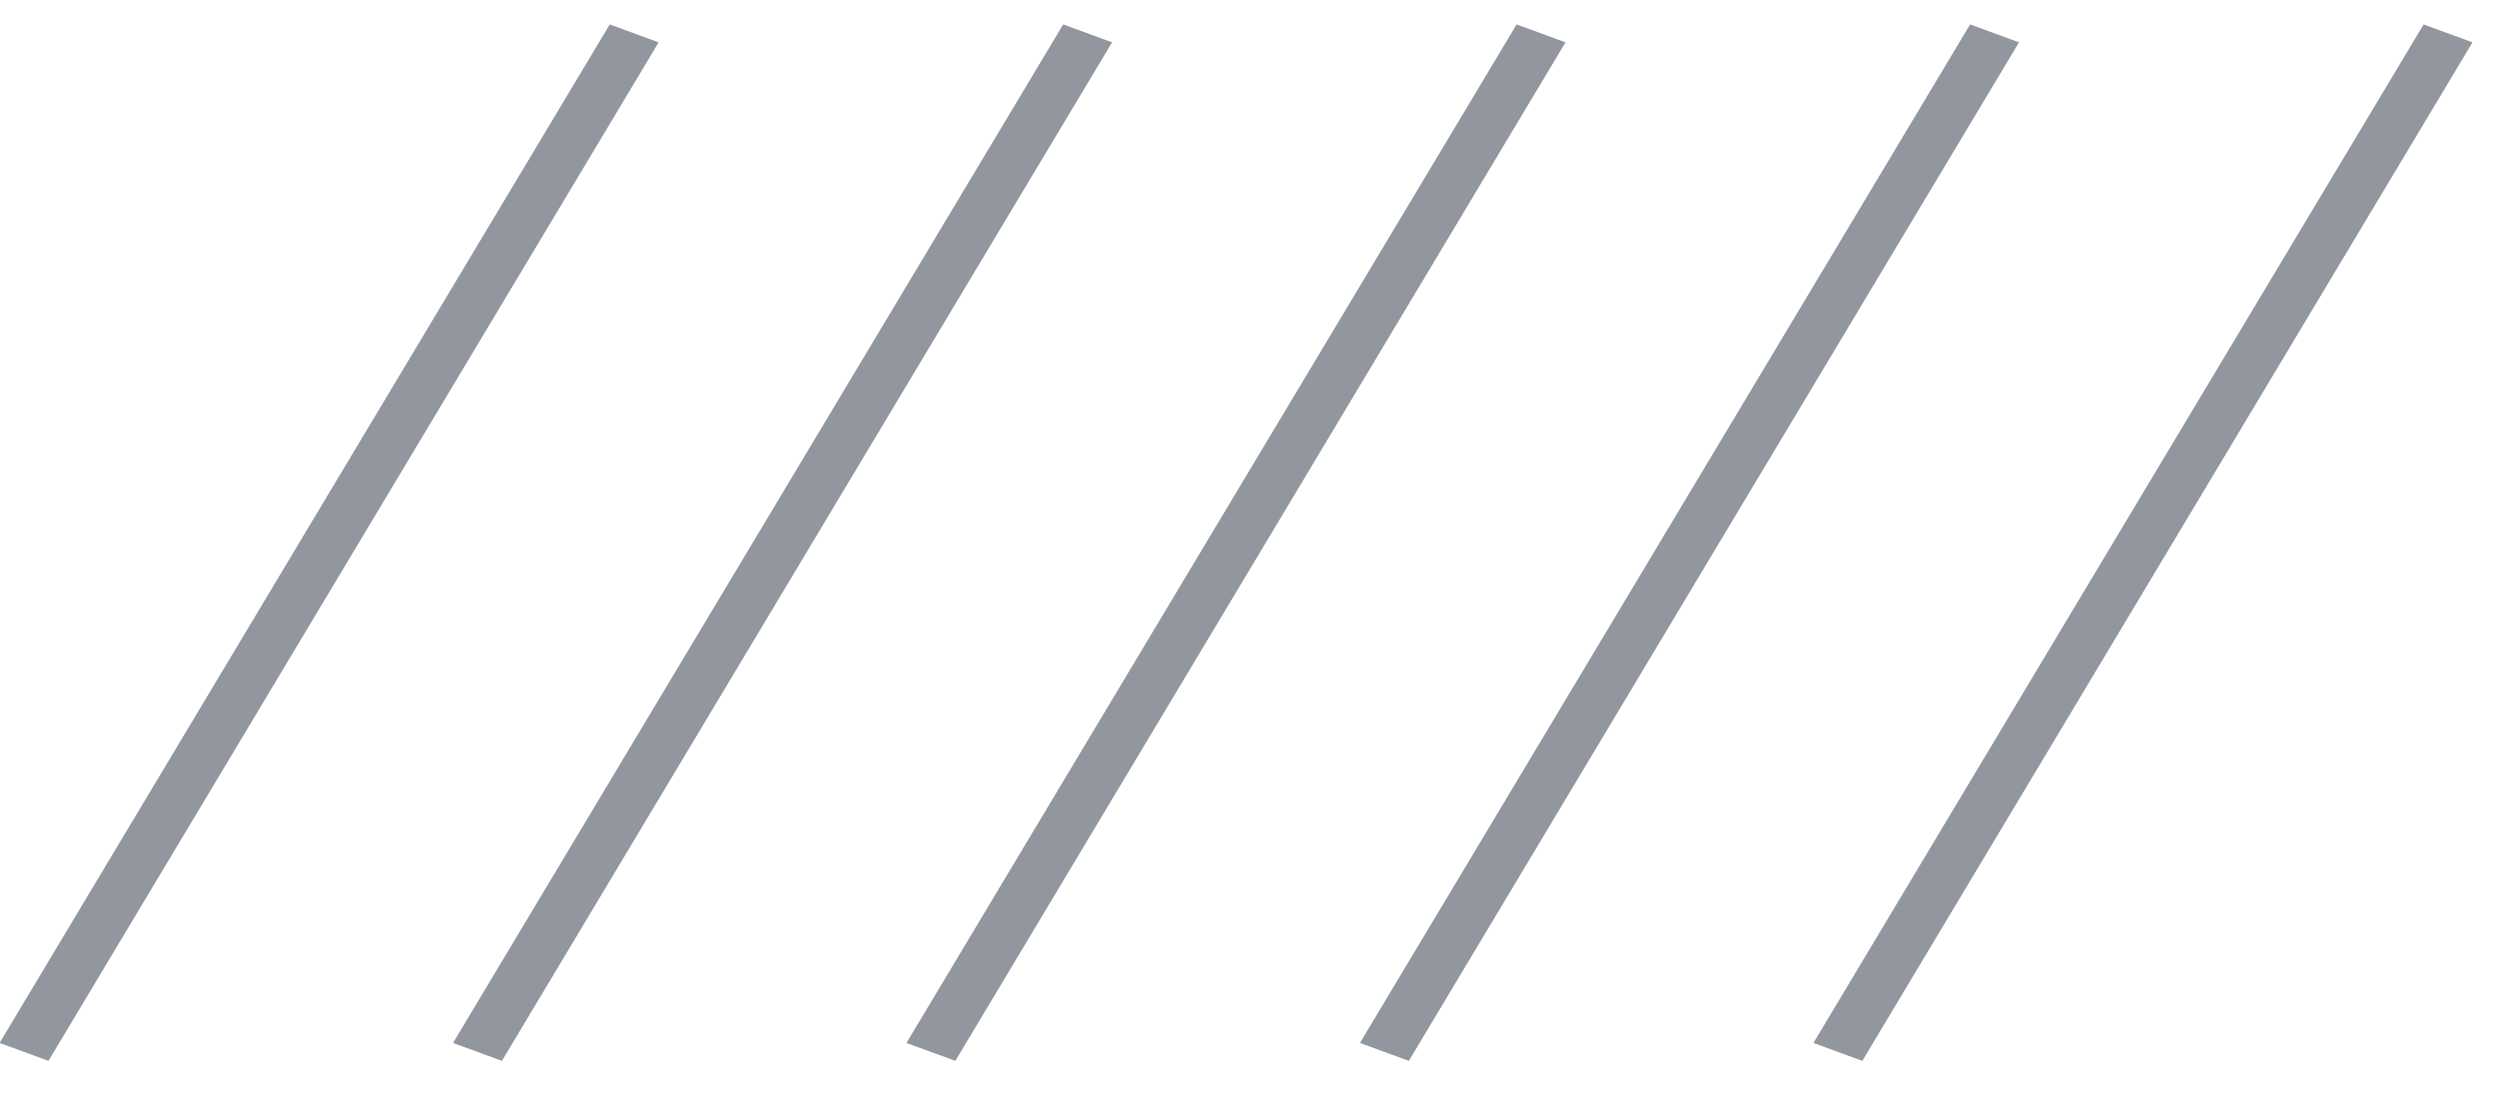 <?xml version="1.0" encoding="UTF-8"?> <svg xmlns="http://www.w3.org/2000/svg" width="48" height="21" viewBox="0 0 48 21" fill="none"> <line y1="-0.5" x2="22.792" y2="-0.5" transform="matrix(-0.514 0.858 -0.939 -0.344 46.533 0.469)" stroke="#92969F"></line> <line y1="-0.5" x2="22.792" y2="-0.5" transform="matrix(-0.514 0.858 -0.939 -0.344 29.119 0.469)" stroke="#92969F"></line> <line y1="-0.5" x2="22.792" y2="-0.5" transform="matrix(-0.514 0.858 -0.939 -0.344 11.707 0.469)" stroke="#92969F"></line> <line y1="-0.5" x2="22.792" y2="-0.5" transform="matrix(-0.514 0.858 -0.939 -0.344 37.826 0.469)" stroke="#92969F"></line> <line y1="-0.5" x2="22.792" y2="-0.5" transform="matrix(-0.514 0.858 -0.939 -0.344 20.413 0.469)" stroke="#92969F"></line> </svg> 